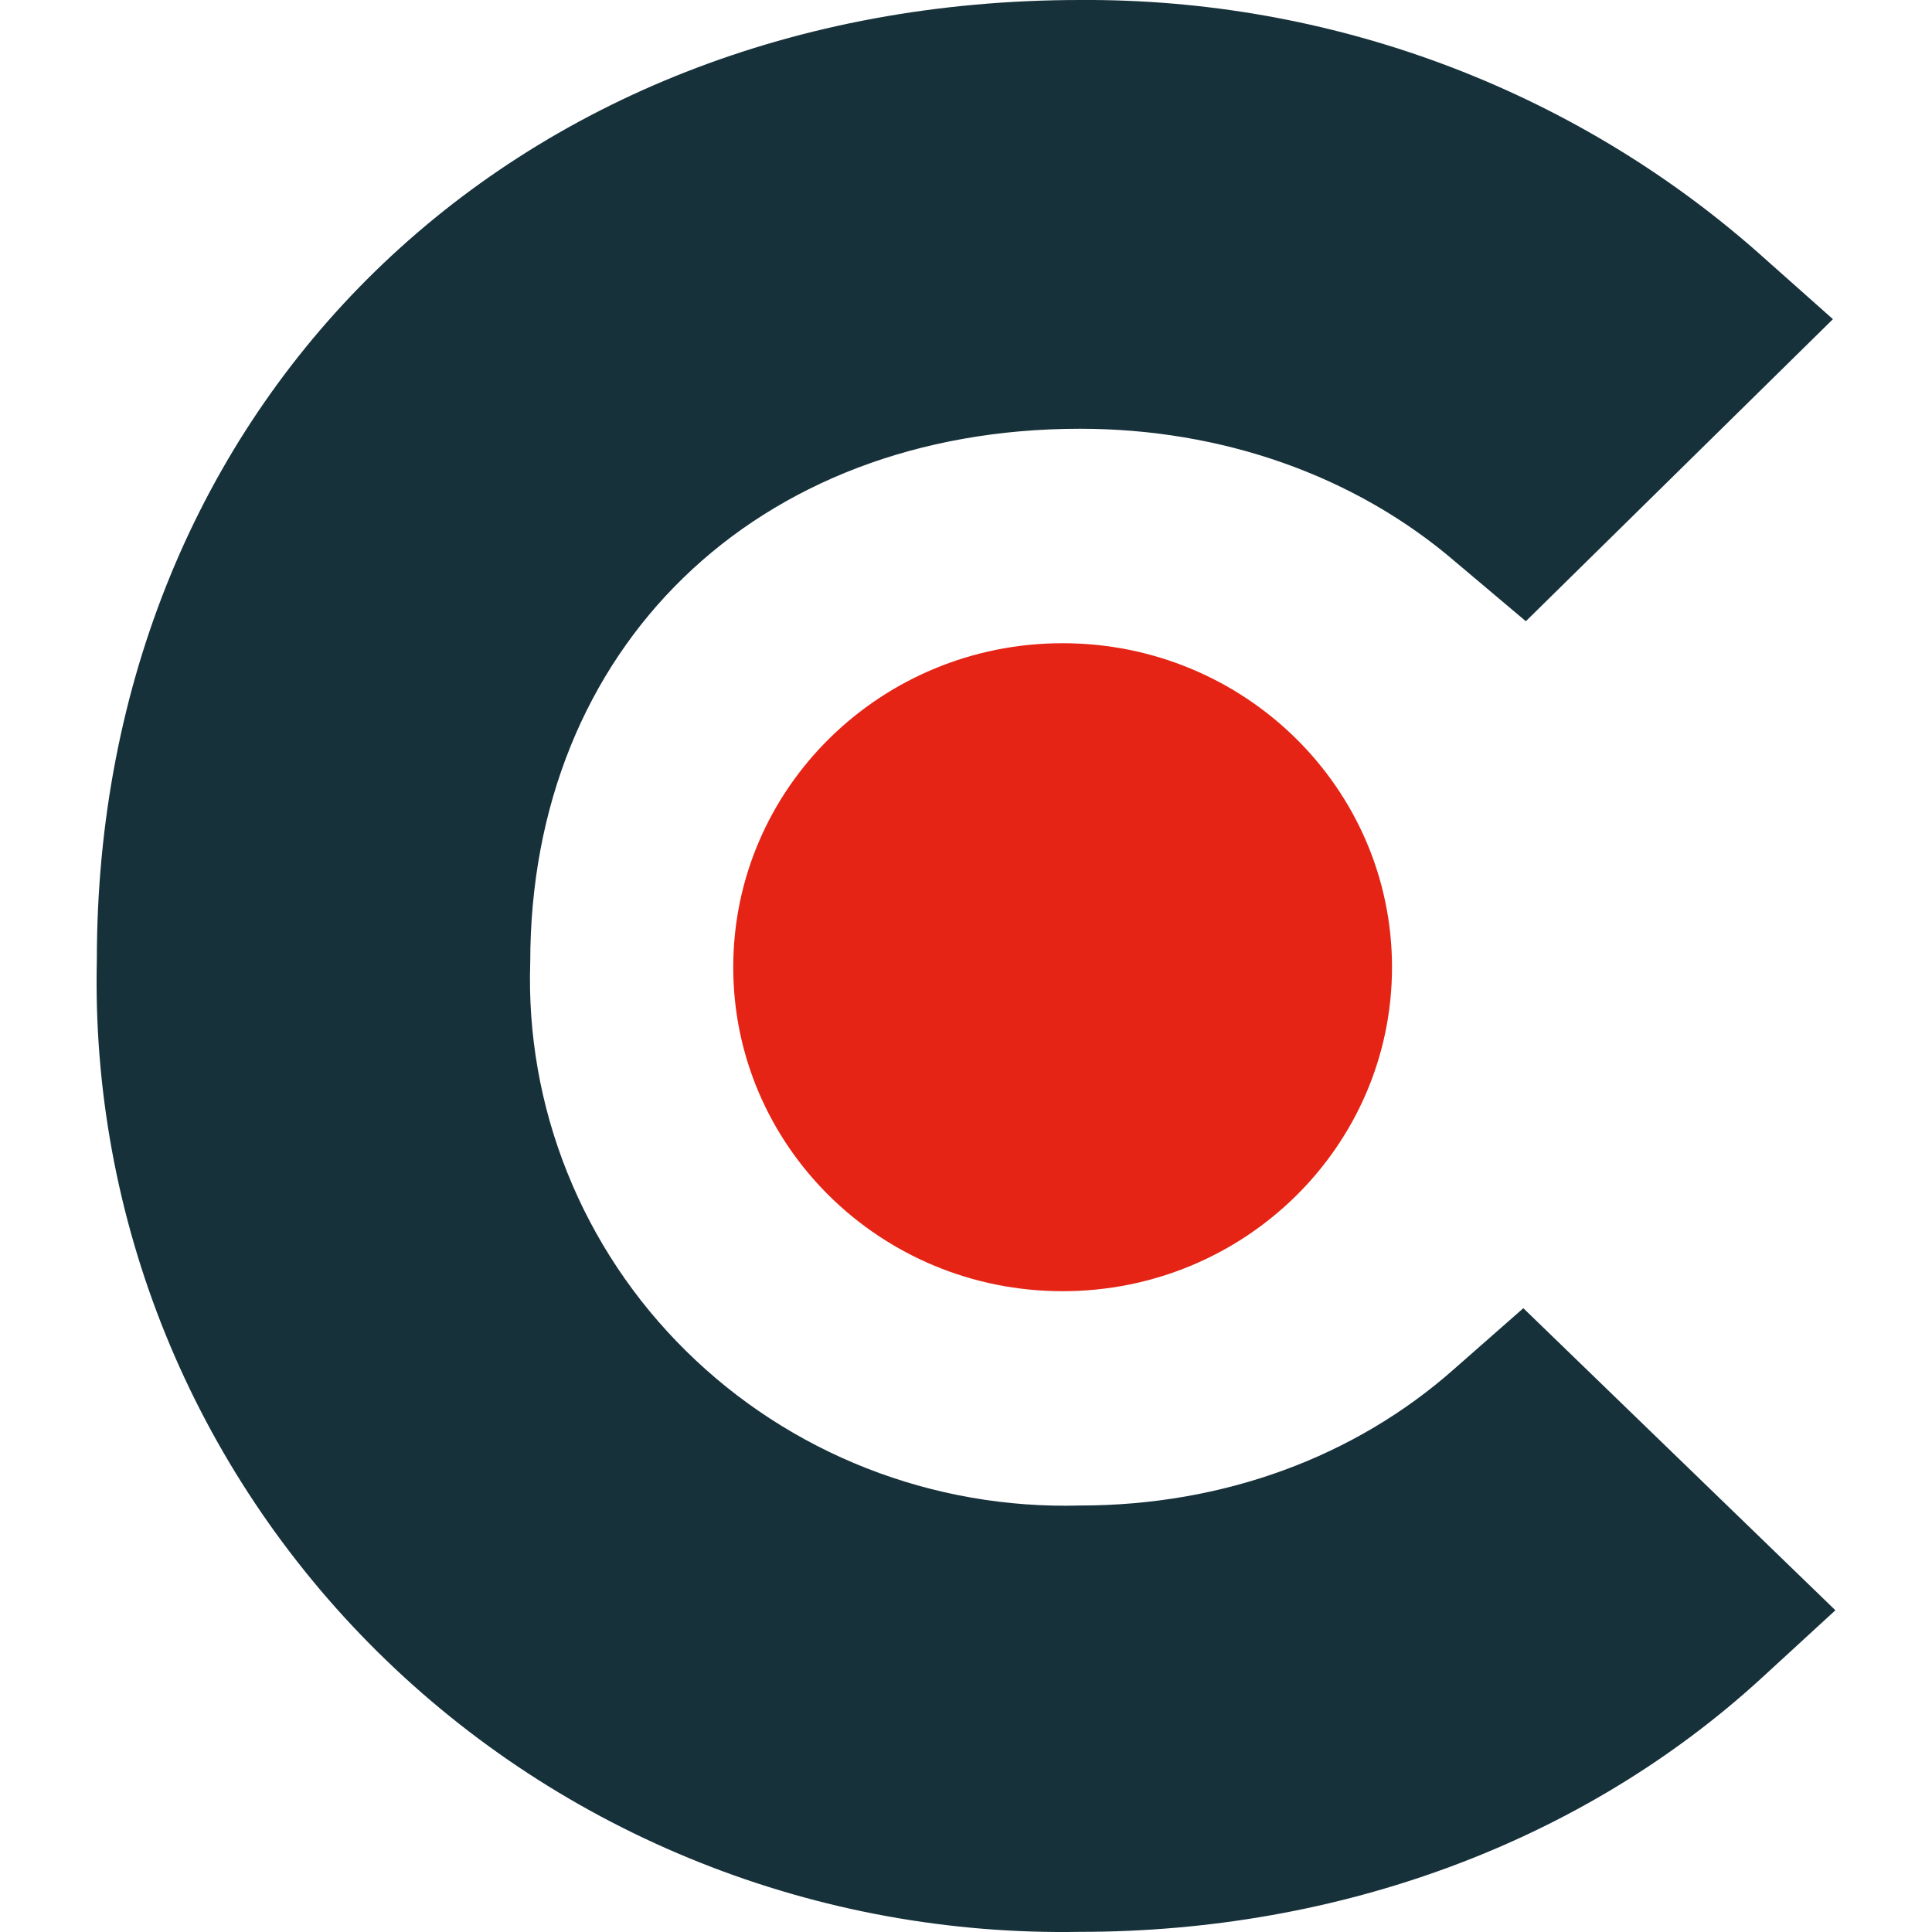 <svg width="40" height="40" viewBox="0 0 40 40" fill="none" xmlns="http://www.w3.org/2000/svg">
<path d="M22 26.733C25.767 26.733 28.82 23.73 28.82 20.025C28.82 16.32 25.767 13.317 22 13.317C18.234 13.317 15.181 16.32 15.181 20.025C15.181 23.73 18.234 26.733 22 26.733Z" fill="#E62415"/>
<path d="M30.104 28.346C28.053 30.162 25.335 31.17 22.361 31.17C20.851 31.212 19.347 30.95 17.943 30.399C16.539 29.848 15.265 29.02 14.199 27.966C13.132 26.913 12.297 25.656 11.743 24.272C11.189 22.889 10.929 21.409 10.978 19.923C10.978 13.417 15.644 8.877 22.361 8.877C25.284 8.877 28.053 9.836 30.155 11.651L31.591 12.862L37.949 6.608L36.359 5.195C32.509 1.817 27.52 -0.034 22.361 0C10.568 0 2.005 8.373 2.005 19.872C1.943 22.524 2.426 25.16 3.425 27.622C4.425 30.085 5.92 32.324 7.822 34.204C9.723 36.084 11.991 37.566 14.49 38.561C16.988 39.557 19.666 40.045 22.361 39.997C27.745 39.997 32.77 38.131 36.462 34.751L38 33.339L31.539 27.085L30.104 28.346Z" fill="#17313B"/>
</svg>
